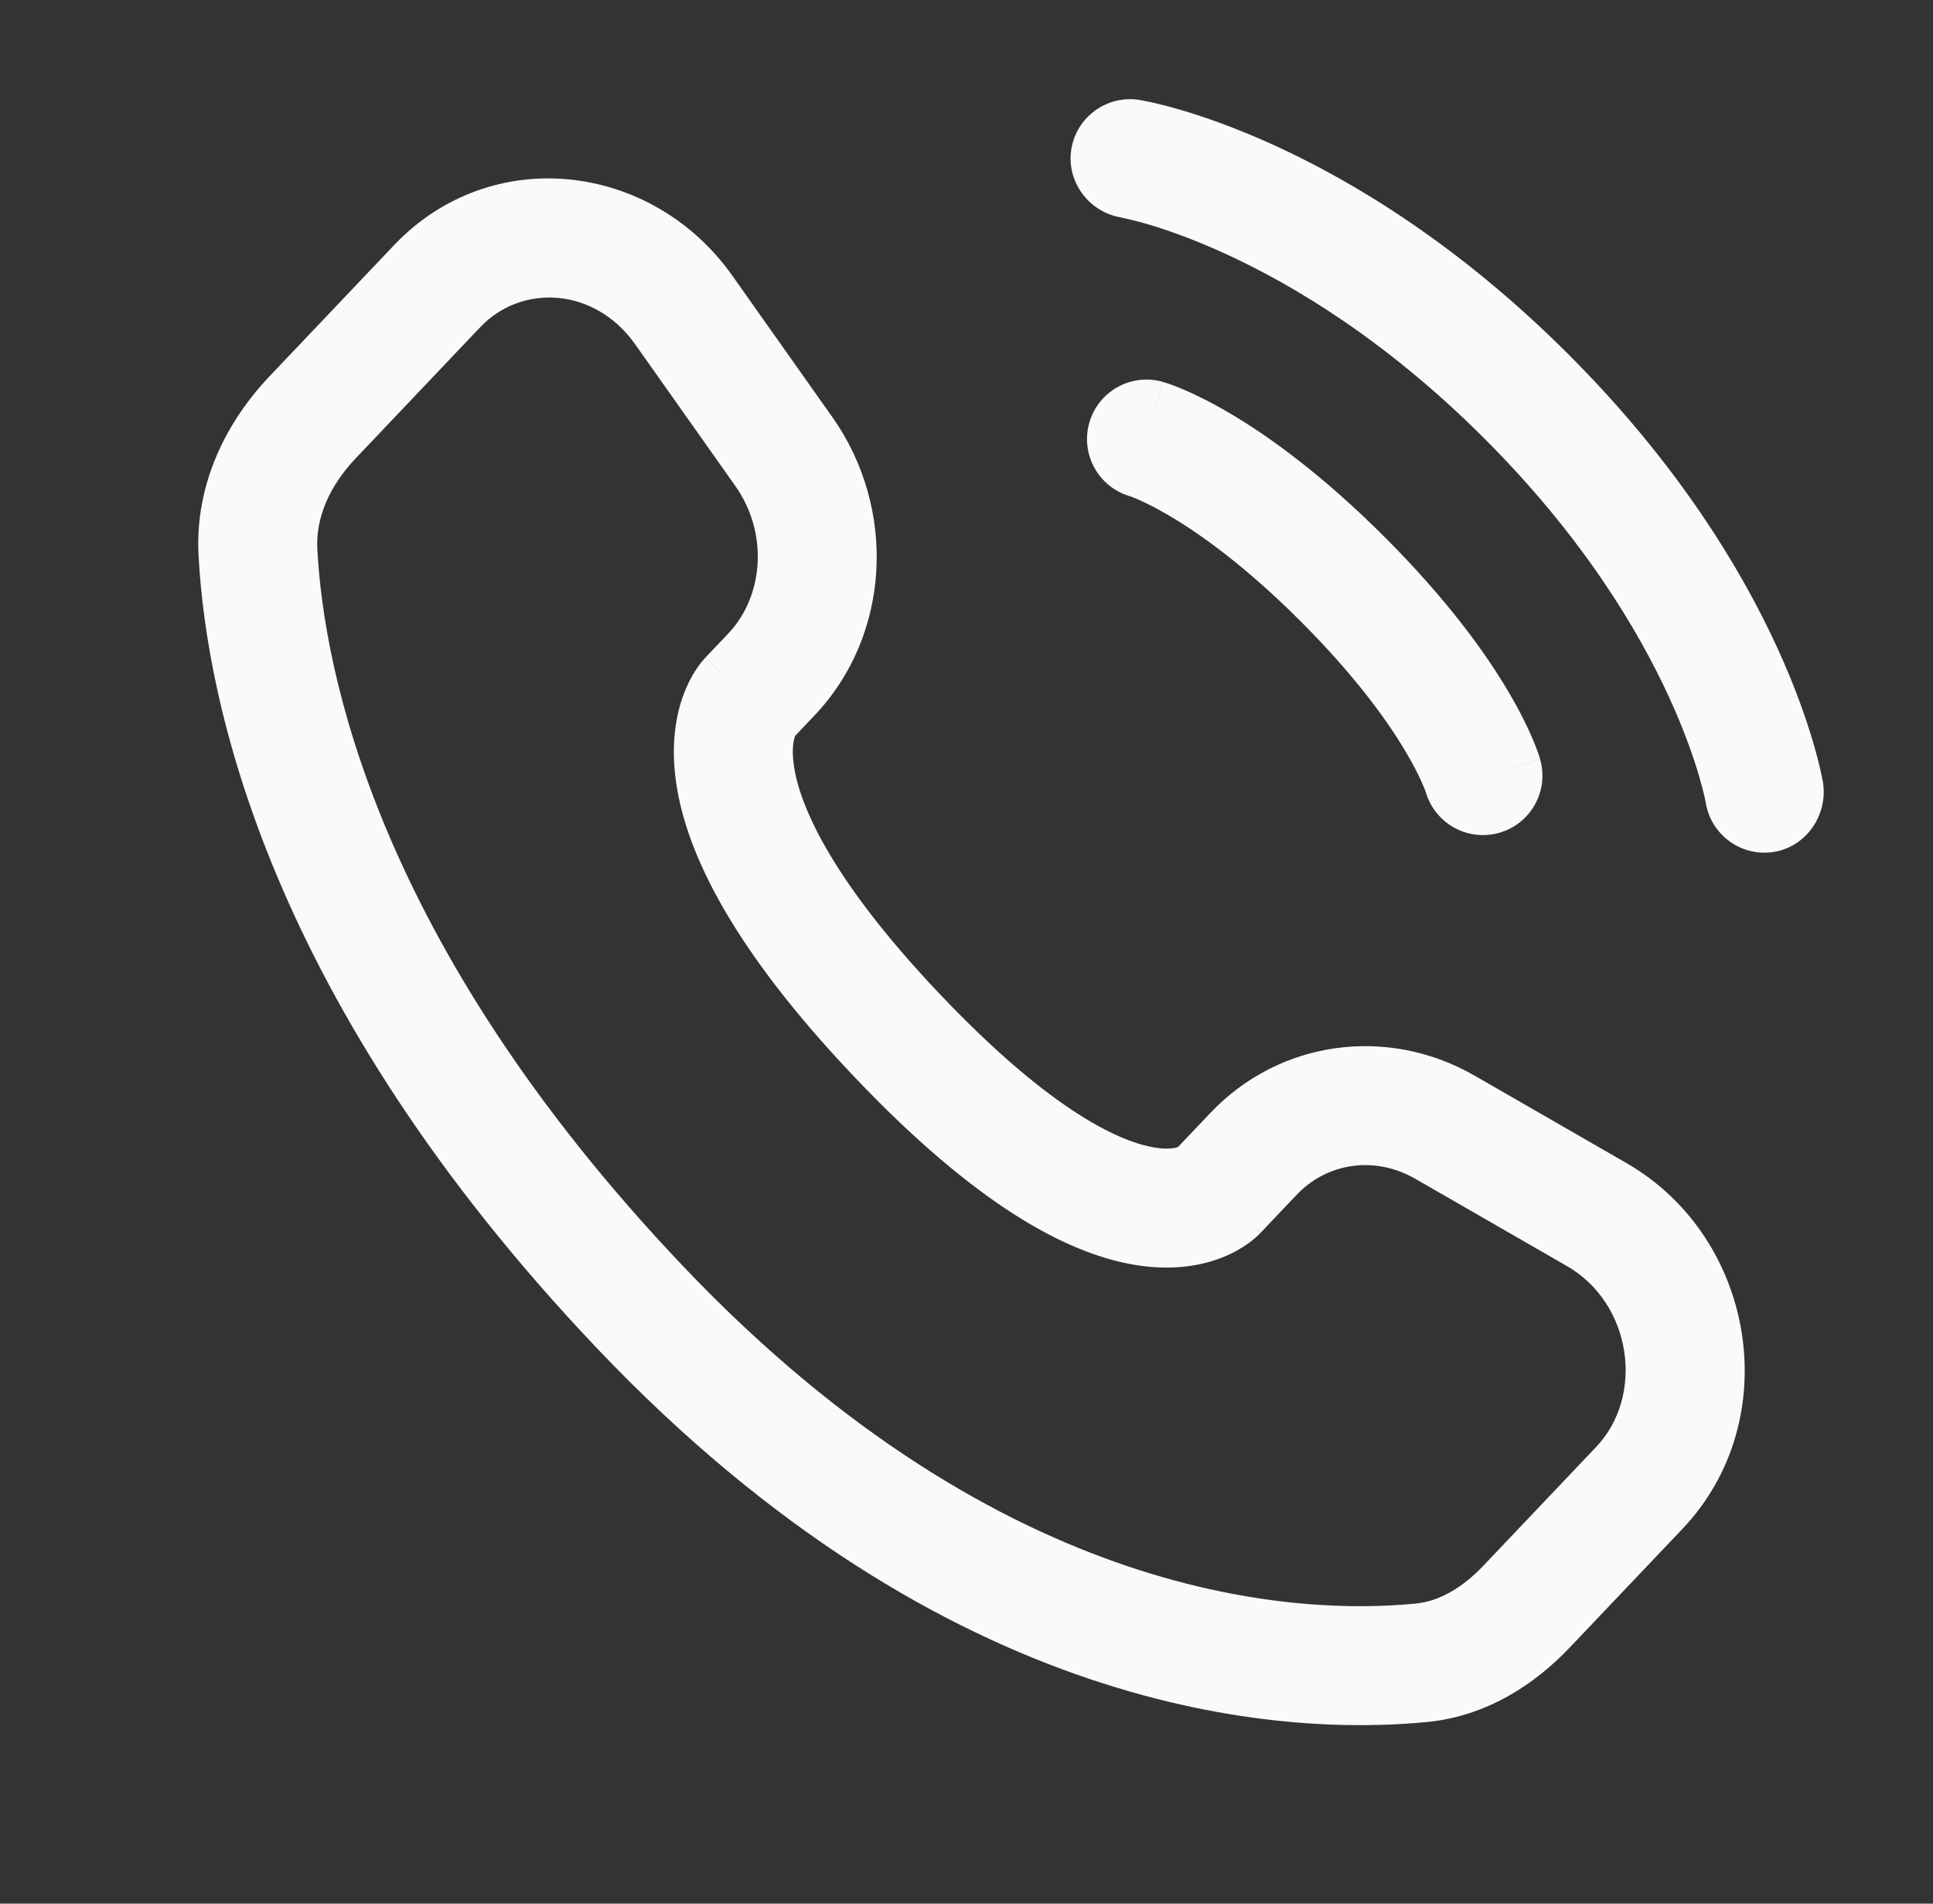 <svg width="65" height="64" viewBox="0 0 65 64" fill="none" xmlns="http://www.w3.org/2000/svg">
<rect x="0" y="0" width="65" height="64" fill="#333333" stroke="none"/>
<path fill-rule="evenodd" clip-rule="evenodd" d="M13.247 8.246C16.517 4.803 21.925 5.448 24.628 9.271L27.991 14.027C30.153 17.085 29.97 21.336 27.39 24.052L26.737 24.74C26.735 24.745 26.733 24.75 26.732 24.755C26.697 24.852 26.61 25.161 26.696 25.747C26.874 26.962 27.811 29.43 31.619 33.438C35.438 37.459 37.754 38.407 38.827 38.581C39.291 38.656 39.533 38.591 39.61 38.564L40.7 37.417C43.03 34.963 46.663 34.48 49.592 36.166L54.687 39.099C59.041 41.605 60.055 47.736 56.575 51.4L52.786 55.388C51.604 56.633 49.992 57.695 48 57.892C43.136 58.372 31.869 57.747 20.058 45.311C9.036 33.707 6.942 23.614 6.677 18.683L8.454 18.588L6.677 18.683C6.546 16.247 7.633 14.157 9.062 12.652L13.247 8.246ZM21.362 11.58C19.996 9.648 17.542 9.533 16.147 11.001L11.962 15.407C11.078 16.337 10.614 17.404 10.671 18.469C10.888 22.495 12.621 31.674 22.958 42.556C33.796 53.967 43.78 54.289 47.607 53.911C48.364 53.837 49.142 53.417 49.886 52.633L53.674 48.645C55.309 46.925 54.88 43.825 52.691 42.565L47.596 39.633C46.229 38.846 44.628 39.089 43.6 40.171L42.385 41.45L40.98 40.115C42.385 41.45 42.383 41.452 42.382 41.454L42.378 41.458L42.37 41.466L42.353 41.483L42.315 41.521C42.287 41.547 42.256 41.577 42.22 41.608C42.148 41.671 42.059 41.743 41.953 41.818C41.739 41.97 41.455 42.136 41.095 42.278C40.359 42.569 39.387 42.724 38.186 42.529C35.846 42.149 32.779 40.469 28.718 36.193C24.645 31.905 23.087 28.706 22.738 26.327C22.561 25.116 22.703 24.146 22.963 23.414C23.091 23.054 23.242 22.767 23.382 22.549C23.451 22.44 23.518 22.349 23.576 22.275C23.606 22.238 23.633 22.205 23.658 22.177L23.694 22.137L23.71 22.119L23.718 22.111L23.721 22.107C23.723 22.105 23.725 22.103 25.143 23.45L23.725 22.103L24.49 21.298C25.678 20.047 25.851 17.928 24.725 16.336L21.362 11.58Z" fill="#F9FAFB"/>
<path d="M36.025 5.014C36.202 3.923 37.233 3.183 38.323 3.36C38.391 3.373 38.608 3.414 38.721 3.439C38.949 3.49 39.266 3.568 39.662 3.683C40.453 3.913 41.559 4.293 42.886 4.901C45.543 6.119 49.078 8.25 52.747 11.919C56.416 15.588 58.547 19.123 59.765 21.78C60.373 23.107 60.753 24.213 60.983 25.004C61.099 25.4 61.177 25.717 61.227 25.945C61.253 26.058 61.271 26.15 61.284 26.217L61.299 26.3C61.476 27.391 60.743 28.464 59.653 28.641C58.565 28.817 57.541 28.081 57.36 26.995C57.355 26.966 57.339 26.888 57.323 26.814C57.29 26.666 57.233 26.432 57.143 26.123C56.962 25.503 56.649 24.582 56.129 23.447C55.089 21.18 53.22 18.048 49.919 14.747C46.618 11.446 43.487 9.577 41.219 8.538C40.084 8.017 39.163 7.704 38.544 7.523C38.234 7.433 37.844 7.344 37.697 7.311C36.611 7.13 35.849 6.101 36.025 5.014Z" fill="#F9FAFB"/>
<path fill-rule="evenodd" clip-rule="evenodd" d="M36.63 14.212C36.933 13.15 38.04 12.535 39.102 12.838L38.553 14.761C39.102 12.838 39.103 12.839 39.104 12.839L39.106 12.84L39.11 12.841L39.119 12.843L39.139 12.85L39.192 12.866C39.233 12.879 39.283 12.896 39.343 12.917C39.462 12.959 39.621 13.02 39.815 13.103C40.203 13.269 40.734 13.527 41.386 13.912C42.691 14.685 44.473 15.968 46.566 18.061C48.66 20.155 49.943 21.936 50.715 23.242C51.101 23.894 51.358 24.424 51.525 24.813C51.608 25.007 51.669 25.166 51.711 25.285C51.732 25.345 51.749 25.395 51.762 25.436L51.778 25.488L51.785 25.509L51.787 25.518L51.788 25.522L51.789 25.524C51.789 25.525 51.789 25.526 49.866 26.075L51.789 25.526C52.093 26.588 51.478 27.695 50.416 27.998C49.363 28.299 48.266 27.697 47.951 26.652L47.941 26.623C47.927 26.583 47.898 26.504 47.848 26.389C47.75 26.159 47.571 25.782 47.273 25.279C46.678 24.274 45.605 22.756 43.738 20.89C41.871 19.023 40.353 17.949 39.349 17.355C38.846 17.057 38.469 16.878 38.239 16.779C38.124 16.73 38.045 16.701 38.005 16.686L37.976 16.677C36.931 16.362 36.329 15.265 36.63 14.212Z" fill="#F9FAFB"/>
</svg>
